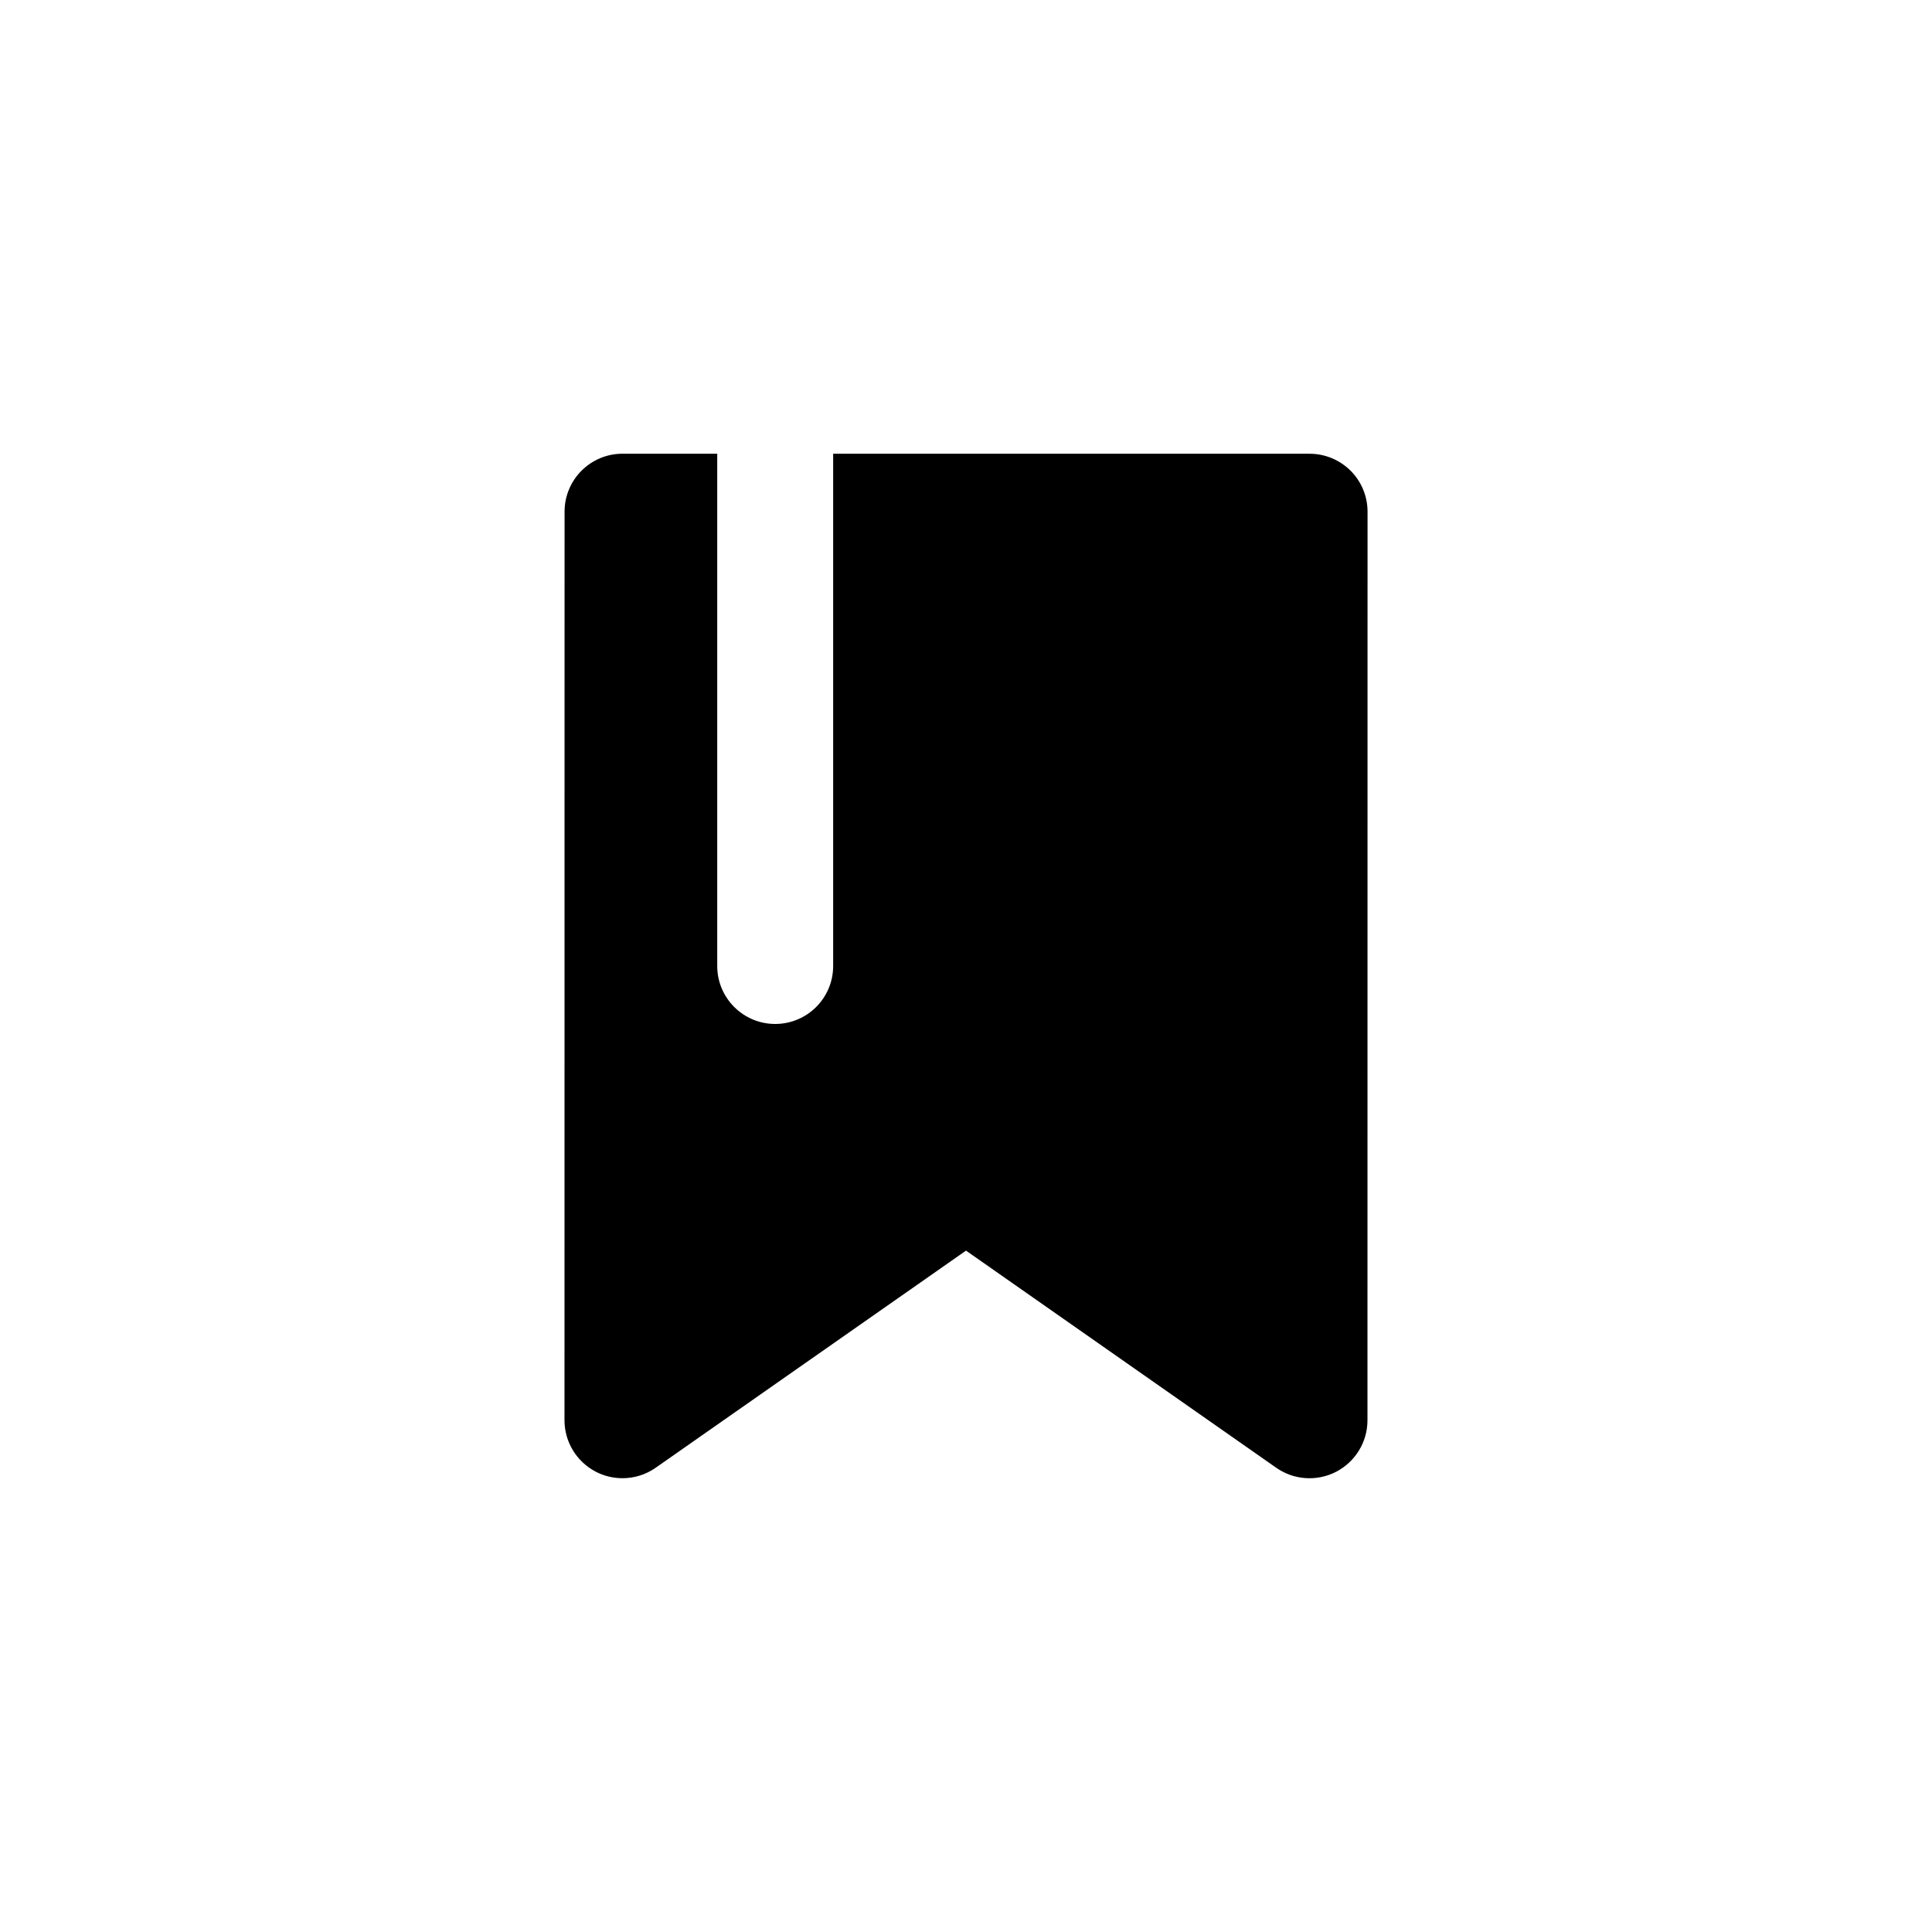 <?xml version="1.0" encoding="utf-8"?>
<!-- Generator: Adobe Illustrator 16.0.4, SVG Export Plug-In . SVG Version: 6.00 Build 0)  -->
<!DOCTYPE svg PUBLIC "-//W3C//DTD SVG 1.1//EN" "http://www.w3.org/Graphics/SVG/1.1/DTD/svg11.dtd">
<svg version="1.1" id="Layer_1" xmlns="http://www.w3.org/2000/svg" xmlns:xlink="http://www.w3.org/1999/xlink" x="0px" y="0px"
	 width="50px" height="50px" viewBox="0 0 50 50" enable-background="new 0 0 50 50" xml:space="preserve">
<path d="M35.392,13.243L35.39,36.757c0,0.56-0.312,1.072-0.808,1.331c-0.495,0.257-1.095,0.219-1.554-0.103L25,32.366l-8.031,5.619
	c-0.257,0.181-0.56,0.271-0.86,0.271c-0.236,0-0.475-0.056-0.692-0.169c-0.495-0.259-0.808-0.771-0.808-1.331l0.002-23.514
	c0-0.829,0.672-1.5,1.5-1.5h2.451V25c0,0.828,0.672,1.5,1.5,1.5s1.5-0.672,1.5-1.5V11.743h12.33c0.397,0,0.779,0.158,1.061,0.439
	C35.235,12.463,35.392,12.845,35.392,13.243z"/>
</svg>

